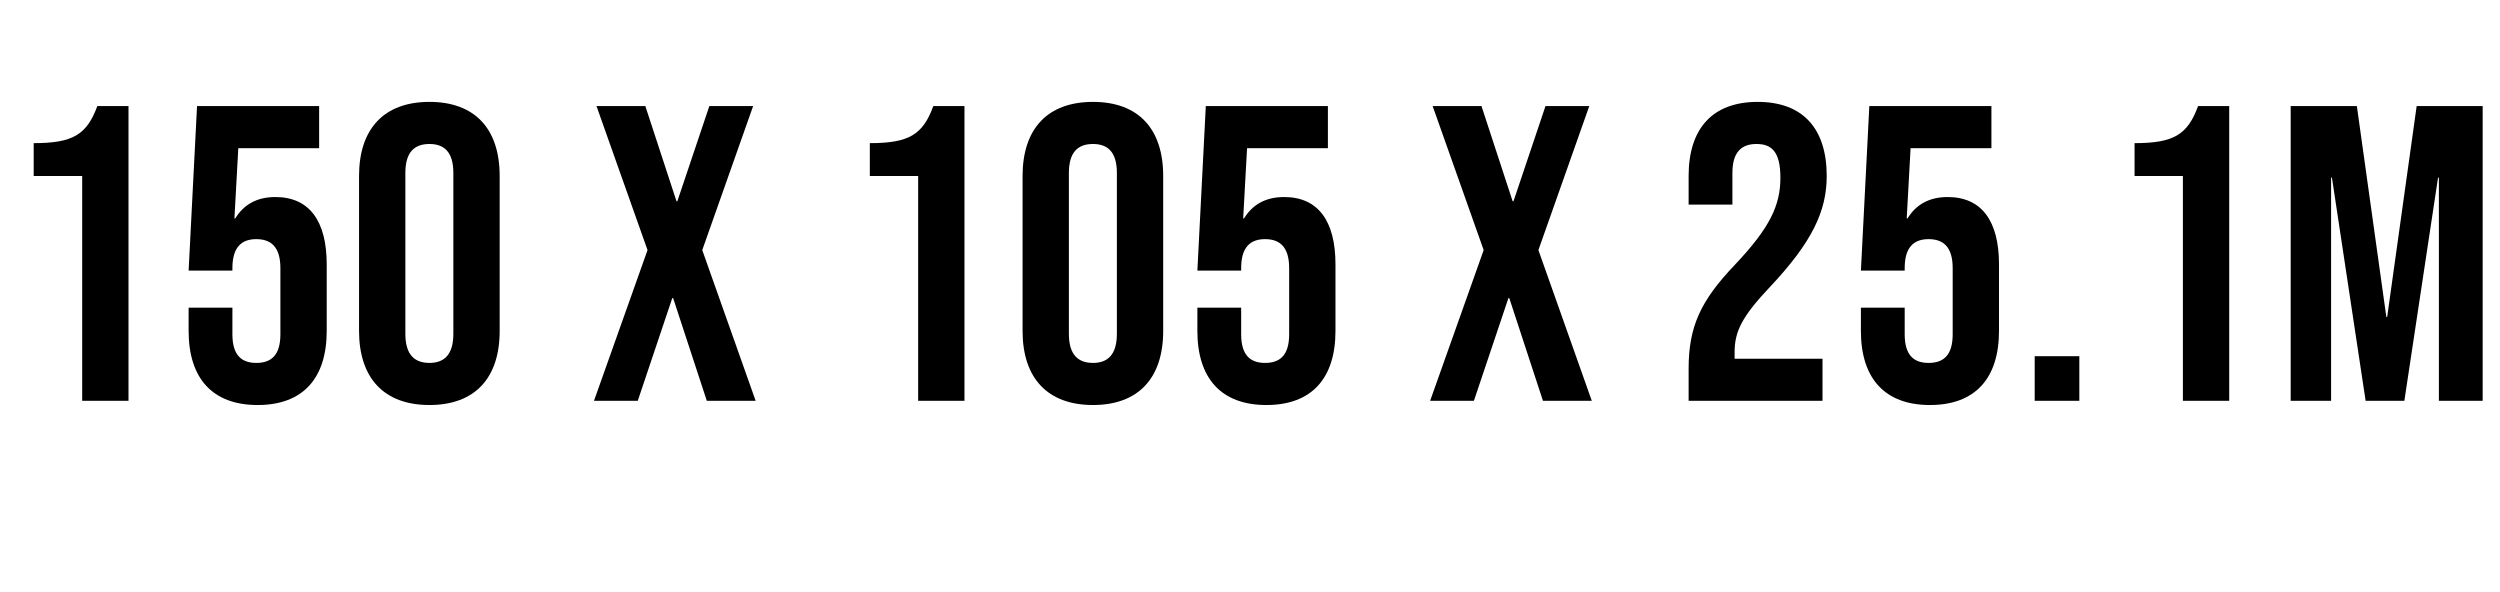 <?xml version="1.0" standalone="no"?><!DOCTYPE svg PUBLIC "-//W3C//DTD SVG 1.1//EN" "http://www.w3.org/Graphics/SVG/1.1/DTD/svg11.dtd"><svg xmlns="http://www.w3.org/2000/svg" version="1.1" width="1484.5px" height="351.5px" viewBox="0 -1 1484.5 351.5" style="top:-1px"><desc>150 x 105 x 25.1M</desc><defs/><g id="Polygon101647"><path d="m48.8 103.5l-28.8 0c0 0 0-19.5 0-19.5c23.3 0 31.5-5 37.8-22c-.05 0 18.5 0 18.5 0l0 175l-27.5 0l0-133.5zm63.2 92c0 0 0-13.8 0-13.8l26 0c0 0 0 15.8 0 15.8c0 12.5 5.5 17 14.2 17c8.8 0 14.3-4.5 14.3-17c0 0 0-39.3 0-39.3c0-12.5-5.5-17.2-14.3-17.2c-8.7 0-14.2 4.7-14.2 17.2c0 .05 0 1.5 0 1.5l-26 0l5-97.7l72.5 0l0 25l-48 0l-2.3 41.7c0 0 .55.05.5 0c5-8.2 12.8-12.7 23.8-12.7c20.2 0 30.5 14.2 30.5 40c0 0 0 39.5 0 39.5c0 28-14 44-41 44c-27 0-41-16-41-44zm101.2 0c0 0 0-92 0-92c0-28 14.8-44 41.8-44c27 0 41.7 16 41.7 44c0 0 0 92 0 92c0 28-14.7 44-41.7 44c-27 0-41.8-16-41.8-44zm56 1.7c0 0 0-95.5 0-95.5c0-12.5-5.5-17.2-14.2-17.2c-8.8 0-14.3 4.7-14.3 17.2c0 0 0 95.5 0 95.5c0 12.5 5.5 17.3 14.3 17.3c8.7 0 14.2-4.8 14.2-17.3zm115.3-49.7l-30.3-85.5l29 0l18.5 56.5l.5 0l19-56.5l26 0l-30.2 85.5l31.7 89.5l-29 0l-20-61l-.5 0l-20.5 61l-26 0l31.8-89.5zm160.7-44l-28.7 0c0 0-.01-19.5 0-19.5c23.2 0 31.5-5 37.7-22c.04 0 18.5 0 18.5 0l0 175l-27.5 0l0-133.5zm62 92c0 0 0-92 0-92c0-28 14.8-44 41.8-44c27 0 41.7 16 41.7 44c0 0 0 92 0 92c0 28-14.7 44-41.7 44c-27 0-41.8-16-41.8-44zm56 1.7c0 0 0-95.5 0-95.5c0-12.5-5.5-17.2-14.2-17.2c-8.8 0-14.3 4.7-14.3 17.2c0 0 0 95.5 0 95.5c0 12.5 5.5 17.3 14.3 17.3c8.7 0 14.2-4.8 14.2-17.3zm47.8-1.7c-.02 0 0-13.8 0-13.8l26 0c0 0-.02 15.8 0 15.8c0 12.5 5.5 17 14.2 17c8.8 0 14.3-4.5 14.3-17c0 0 0-39.3 0-39.3c0-12.5-5.5-17.2-14.3-17.2c-8.7 0-14.2 4.7-14.2 17.2c-.02.05 0 1.5 0 1.5l-26 0l5-97.7l72.5 0l0 25l-48 0l-2.3 41.7c0 0 .53.05.5 0c5-8.2 12.8-12.7 23.8-12.7c20.2 0 30.5 14.2 30.5 40c0 0 0 39.5 0 39.5c0 28-14 44-41 44c-27 0-41-16-41-44zm170-48l-30.3-85.5l29 0l18.5 56.5l.5 0l19-56.5l26 0l-30.2 85.5l31.7 89.5l-29 0l-20-61l-.5 0l-20.5 61l-26 0l31.8-89.5zm121.7 70.5c0-25 7-40.3 27.5-61.8c21-22.2 27-35.5 27-51.7c0-15.8-5.5-20-14.2-20c-8.8 0-14.3 4.7-14.3 17.2c.02.05 0 18.8 0 18.8l-26 0c0 0 .02-17 0-17c0-28 14-44 41-44c27 0 41 16 41 44c0 20.7-8.5 39.2-34 66.2c-16.5 17.5-20.7 26.3-20.7 38.5c-.03.05 0 3.8 0 3.8l52.2 0l0 25l-79.5 0c0 0 .02-19 0-19zm102.3-22.5c-.03 0 0-13.8 0-13.8l26 0c0 0-.03 15.8 0 15.8c0 12.5 5.5 17 14.2 17c8.8 0 14.3-4.5 14.3-17c0 0 0-39.3 0-39.3c0-12.5-5.5-17.2-14.3-17.2c-8.7 0-14.2 4.7-14.2 17.2c-.03.05 0 1.5 0 1.5l-26 0l5-97.7l72.5 0l0 25l-48 0l-2.3 41.7c0 0 .52.05.5 0c5-8.2 12.8-12.7 23.8-12.7c20.2 0 30.5 14.2 30.5 40c0 0 0 39.5 0 39.5c0 28-14 44-41 44c-27 0-41-16-41-44zm103.2 15l26.5 0l0 26.5l-26.5 0l0-26.5zm88-107l-28.7 0c0 0-.03-19.5 0-19.5c23.2 0 31.5-5 37.7-22c.02 0 18.5 0 18.5 0l0 175l-27.5 0l0-133.5zm64-41.5l39.3 0l17.5 125.2l.5 0l17.5-125.2l39.2 0l0 175l-26 0l0-132.5l-.5 0l-20 132.5l-23 0l-20-132.5l-.5 0l0 132.5l-24 0l0-175z" stroke="none" fill="#000"/></g></svg>